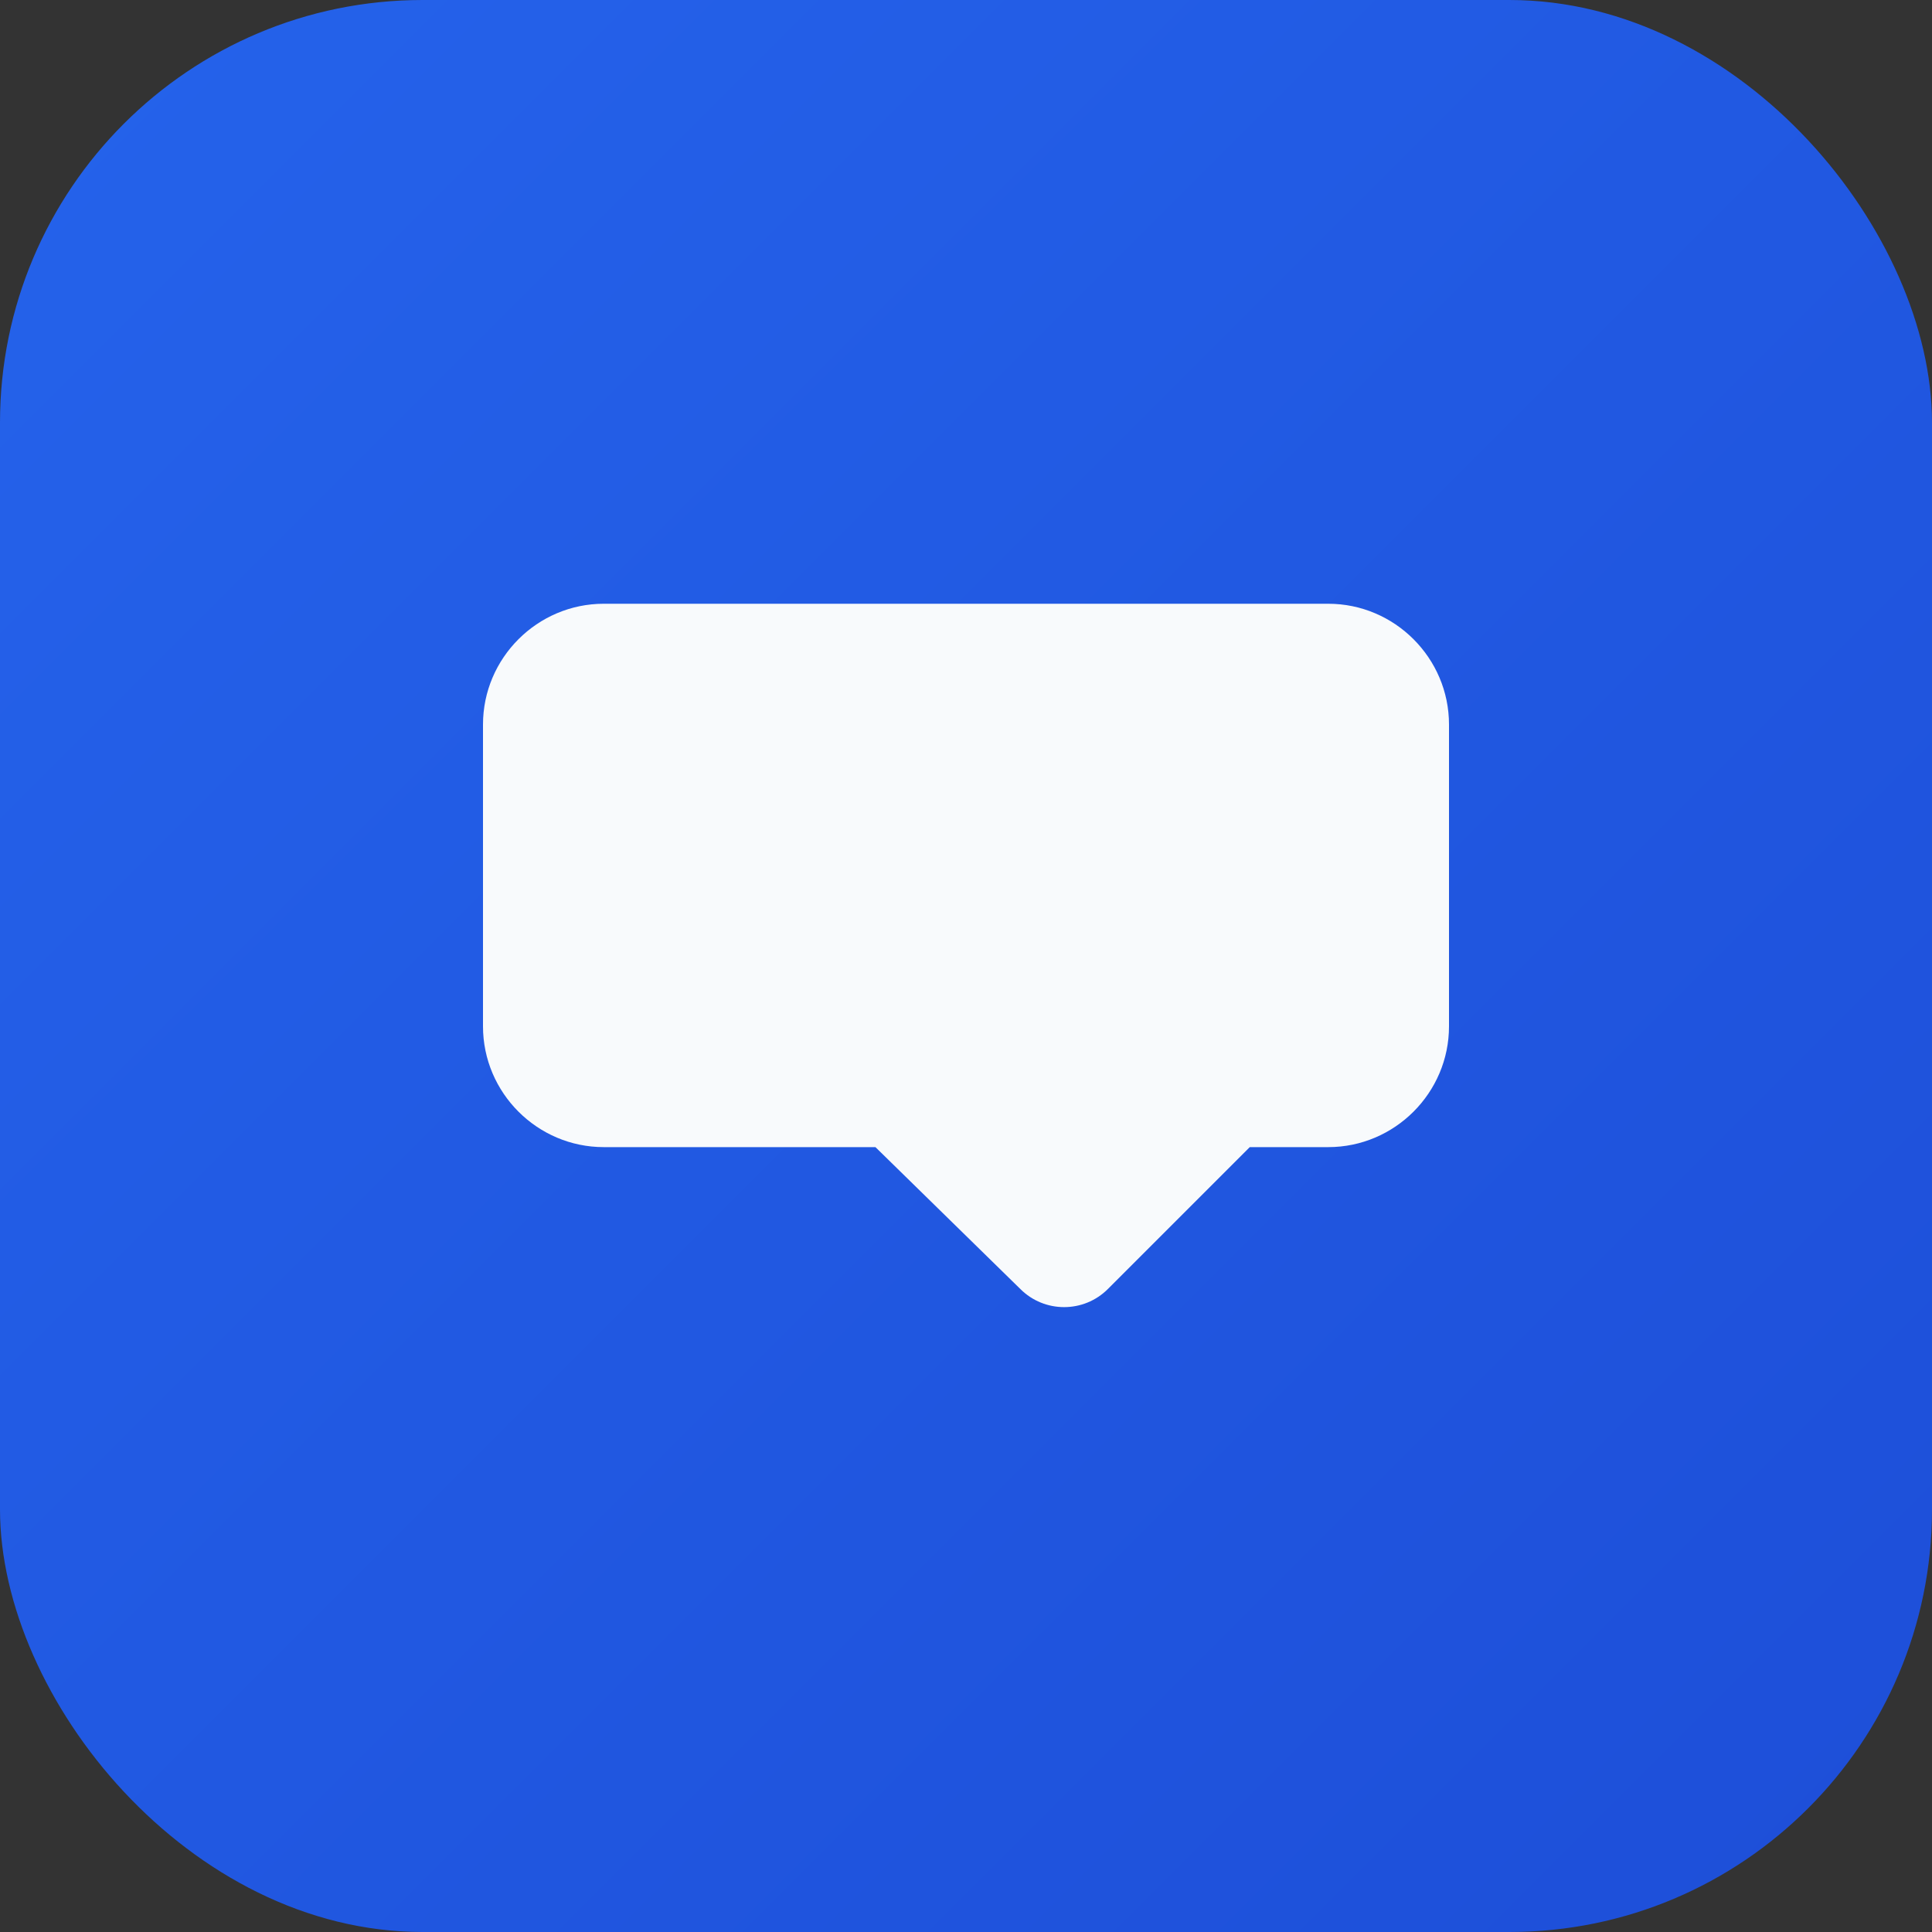 <svg xmlns="http://www.w3.org/2000/svg" viewBox="0 0 64 64">
  <rect x="0" y="0" width="64" height="64" fill="#333333" stroke="none"/>
  <defs>
    <linearGradient id="g" x1="0%" y1="0%" x2="100%" y2="100%">
      <stop offset="0%" stop-color="#2563eb" />
      <stop offset="100%" stop-color="#1d4ed8" />
    </linearGradient>
  </defs>
  <rect width="64" height="64" rx="14" fill="url(#g)" />
  <path
    fill="#f8fafc"
    d="M20 20h24c2.2 0 4 1.8 4 4v10c0 2.2-1.8 4-4 4h-2.6l-4.7 4.7c-.8.8-2.1.8-2.9 0L29 38H20c-2.2 0-4-1.8-4-4V24c0-2.2 1.8-4 4-4z"
  />
</svg>
